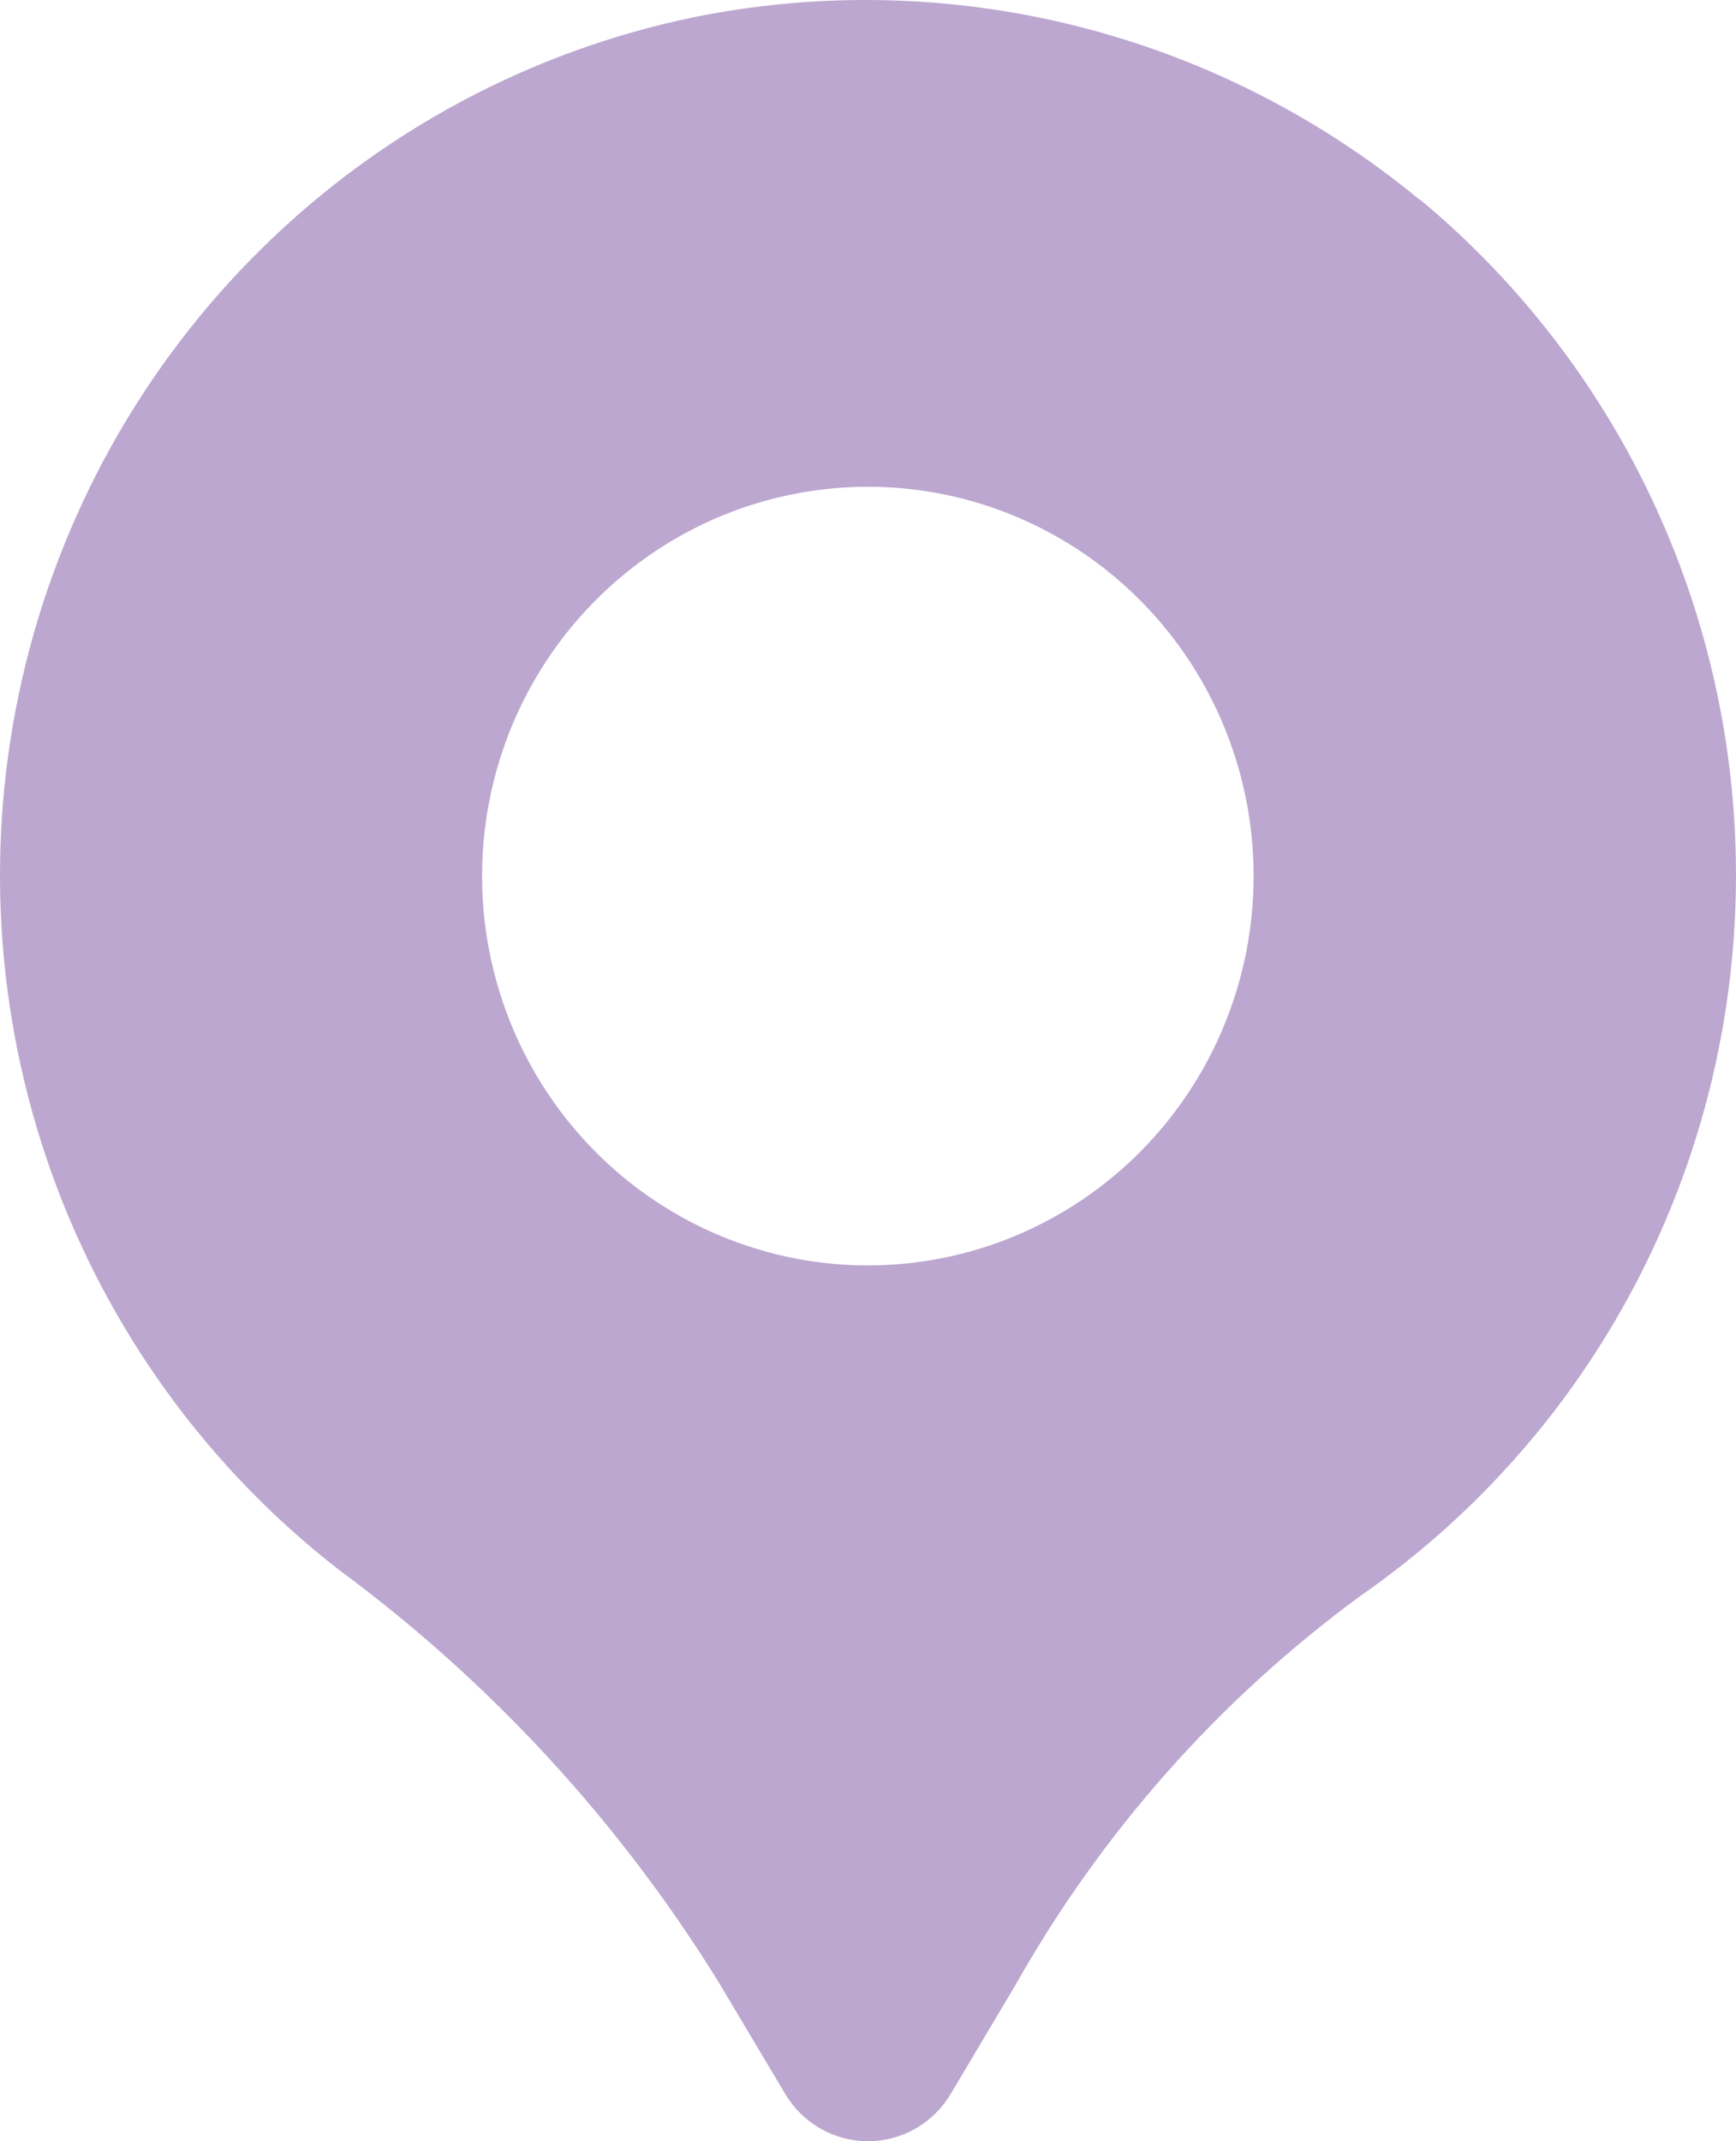 <?xml version="1.0" encoding="UTF-8"?> <svg xmlns="http://www.w3.org/2000/svg" width="30" height="37" viewBox="0 0 30 37" fill="none"><path d="M24.528 3.448C22.799 2.02 20.777 0.996 18.608 0.451C16.44 -0.093 14.179 -0.146 11.988 0.298C9.17 0.881 6.579 2.269 4.521 4.296C2.463 6.323 1.027 8.905 0.382 11.733C-0.263 14.561 -0.088 17.516 0.884 20.247C1.857 22.977 3.588 25.369 5.869 27.135C8.474 29.059 10.692 31.466 12.404 34.227L13.571 36.185C13.719 36.434 13.928 36.639 14.179 36.782C14.429 36.925 14.712 37 14.999 37C15.287 37 15.569 36.925 15.82 36.782C16.07 36.639 16.279 36.434 16.428 36.185L17.546 34.305C19.037 31.66 21.07 29.366 23.509 27.577C25.422 26.249 27.003 24.491 28.127 22.441C29.251 20.391 29.887 18.106 29.986 15.765C30.085 13.425 29.644 11.093 28.697 8.954C27.75 6.815 26.323 4.927 24.529 3.44L24.528 3.448ZM14.998 21.866C13.679 21.866 12.39 21.471 11.294 20.732C10.197 19.993 9.343 18.942 8.838 17.713C8.334 16.484 8.202 15.131 8.459 13.826C8.716 12.521 9.351 11.322 10.284 10.382C11.216 9.441 12.404 8.8 13.697 8.541C14.99 8.281 16.331 8.414 17.549 8.923C18.767 9.433 19.808 10.295 20.541 11.401C21.273 12.507 21.664 13.808 21.664 15.139C21.664 16.923 20.962 18.634 19.712 19.895C18.462 21.157 16.766 21.866 14.998 21.866Z" fill="#BCA7D0"></path></svg> 